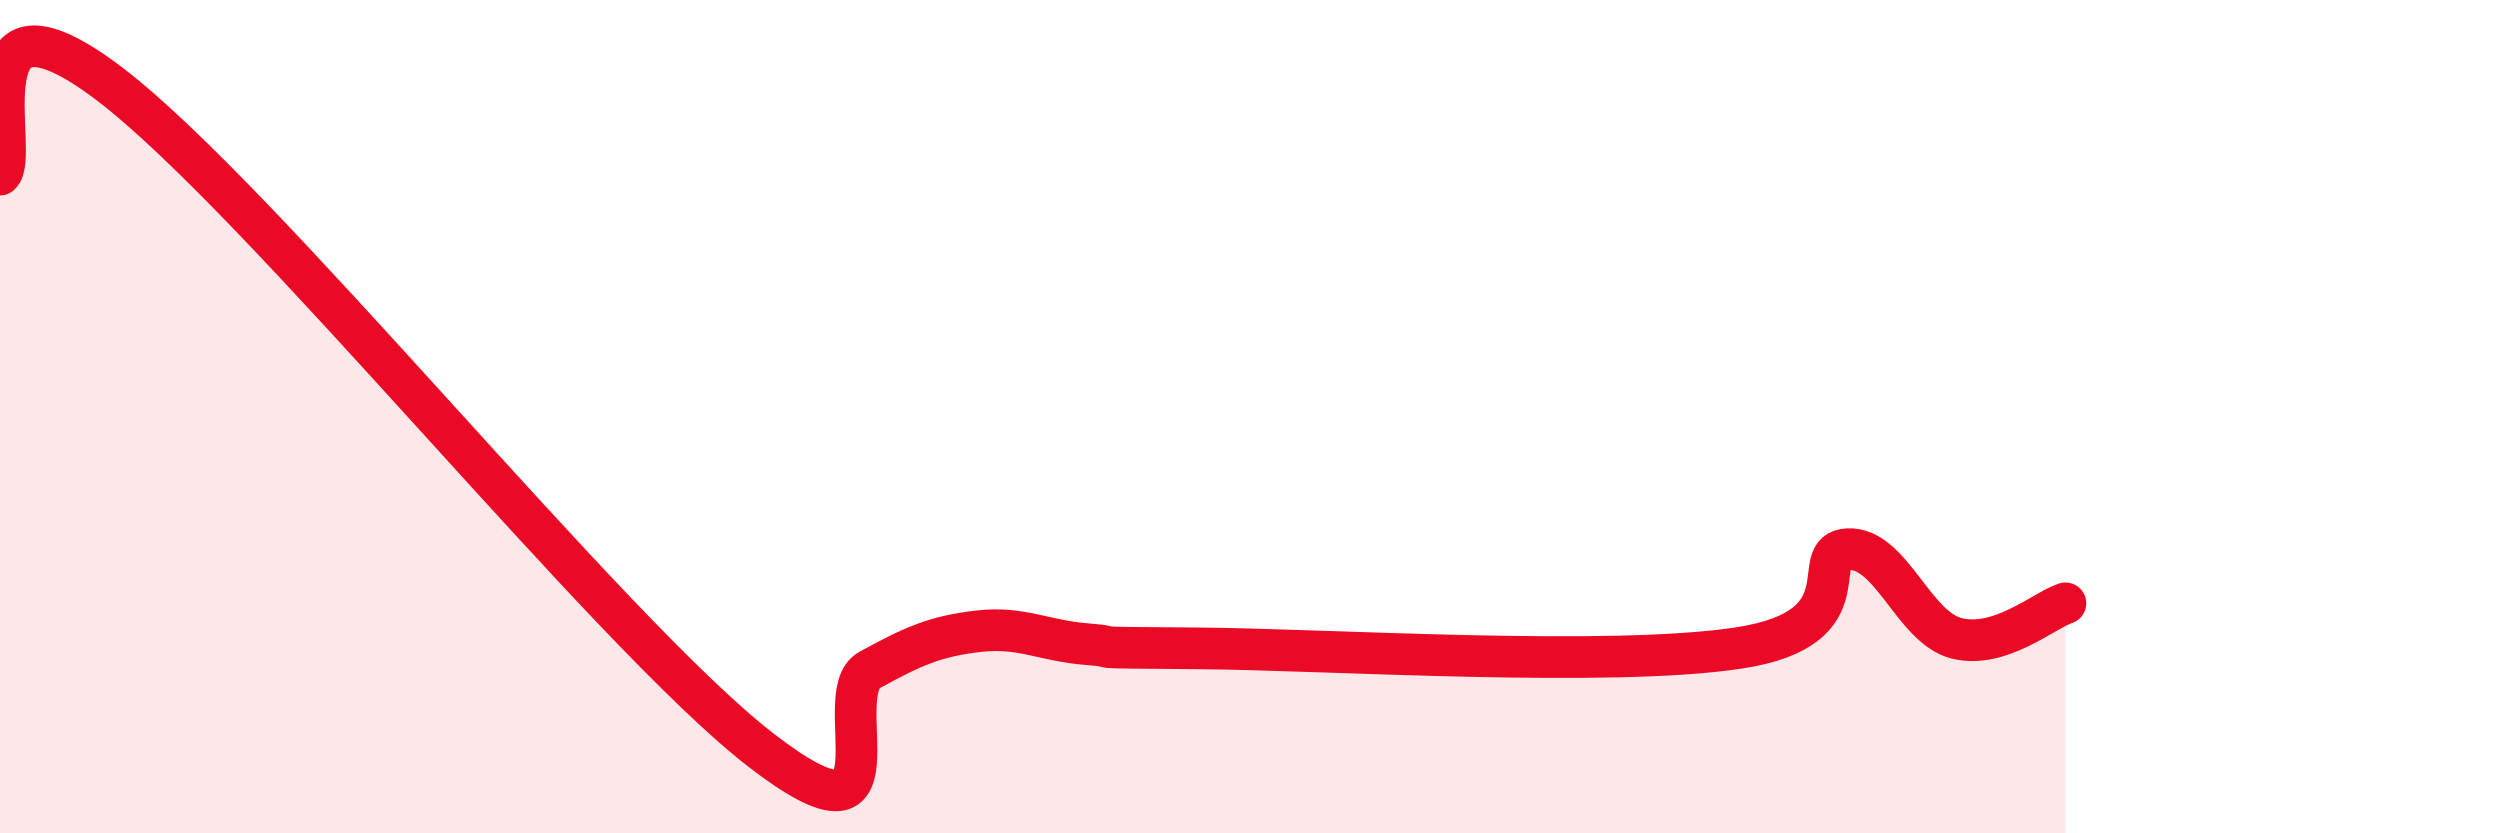 
    <svg width="60" height="20" viewBox="0 0 60 20" xmlns="http://www.w3.org/2000/svg">
      <path
        d="M 0,4.19 C 0.52,3.75 -1.04,-0.76 2.61,2 C 6.26,4.76 14.61,15.18 18.26,18 C 21.91,20.82 19.83,16.65 20.87,16.08 C 21.91,15.51 22.44,15.27 23.48,15.15 C 24.52,15.03 25.05,15.38 26.09,15.46 C 27.13,15.54 25.57,15.54 28.7,15.56 C 31.83,15.58 38.61,16.03 41.74,15.55 C 44.87,15.07 43.31,13.23 44.35,13.18 C 45.39,13.13 45.92,15.06 46.96,15.32 C 48,15.58 49.05,14.65 49.57,14.48L49.57 20L0 20Z"
        fill="#EB0A25"
        opacity="0.1"
        stroke-linecap="round"
        stroke-linejoin="round"
      />
      <path
        d="M 0,4.19 C 0.52,3.75 -1.04,-0.76 2.61,2 C 6.26,4.76 14.61,15.18 18.26,18 C 21.91,20.82 19.83,16.65 20.87,16.08 C 21.91,15.51 22.44,15.27 23.48,15.15 C 24.52,15.03 25.05,15.38 26.09,15.46 C 27.13,15.54 25.57,15.54 28.7,15.56 C 31.83,15.58 38.61,16.03 41.74,15.55 C 44.87,15.07 43.31,13.23 44.35,13.18 C 45.39,13.13 45.92,15.06 46.96,15.32 C 48,15.58 49.05,14.65 49.57,14.48"
        stroke="#EB0A25"
        stroke-width="1"
        fill="none"
        stroke-linecap="round"
        stroke-linejoin="round"
      />
    </svg>
  